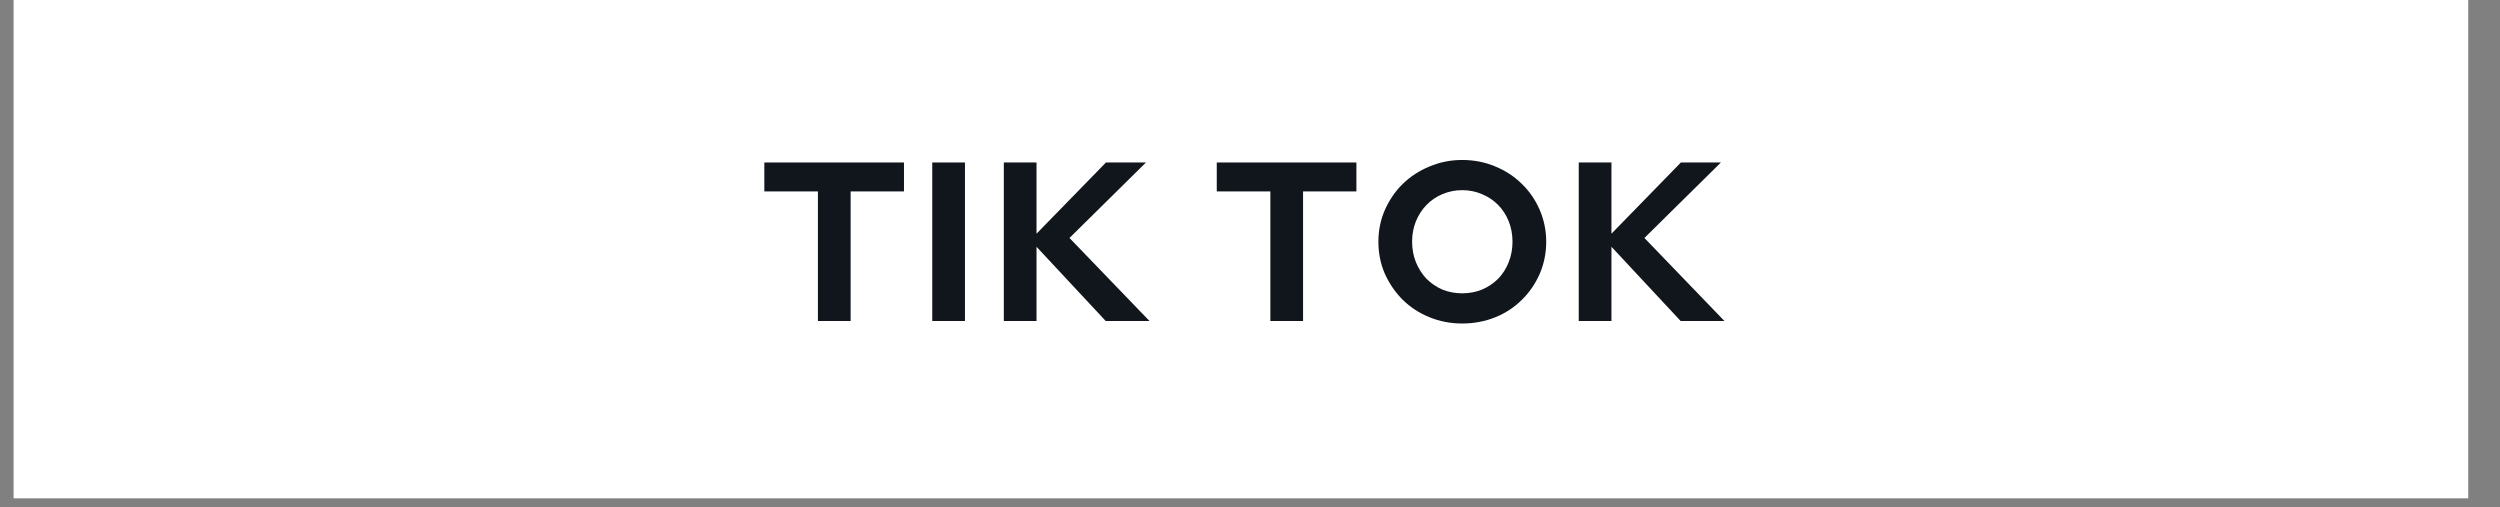 <svg xmlns="http://www.w3.org/2000/svg" xmlns:xlink="http://www.w3.org/1999/xlink" width="207" viewBox="0 0 155.25 31.5" height="42" preserveAspectRatio="xMidYMid meet"><rect x="0" y="0" width="155.25" height="31.5" fill="#808080" stroke="none"/><defs><g></g><clipPath id="f8dee11b15"><path d="M 0.844 0 L 153.328 0 L 153.328 30.945 L 0.844 30.945 Z M 0.844 0 " clip-rule="nonzero"></path></clipPath></defs><g clip-path="url(#f8dee11b15)"><path fill="#ffffff" d="M 0.844 0 L 153.277 0 L 153.277 30.945 L 0.844 30.945 Z M 0.844 0 " fill-opacity="1" fill-rule="nonzero"></path></g><g fill="#11161d" fill-opacity="1"><g transform="translate(47.215, 19.934)"><g><path d="M 0.25 -8.047 L 0.25 -9.844 L 8.922 -9.844 L 8.922 -8.047 L 5.609 -8.047 L 5.609 0 L 3.578 0 L 3.578 -8.047 Z M 0.25 -8.047 "></path></g></g></g><g fill="#11161d" fill-opacity="1"><g transform="translate(57.002, 19.934)"><g><path d="M 0.891 0 L 0.891 -9.844 L 2.922 -9.844 L 2.922 0 Z M 0.891 0 "></path></g></g></g><g fill="#11161d" fill-opacity="1"><g transform="translate(61.446, 19.934)"><g><path d="M 0.891 0 L 0.891 -9.844 L 2.922 -9.844 L 2.922 -5.422 L 7.234 -9.844 L 9.719 -9.844 L 4.969 -5.156 L 9.938 0 L 7.219 0 L 2.922 -4.609 L 2.922 0 Z M 0.891 0 "></path></g></g></g><g fill="#11161d" fill-opacity="1"><g transform="translate(71.866, 19.934)"><g></g></g></g><g fill="#11161d" fill-opacity="1"><g transform="translate(75.311, 19.934)"><g><path d="M 0.25 -8.047 L 0.25 -9.844 L 8.922 -9.844 L 8.922 -8.047 L 5.609 -8.047 L 5.609 0 L 3.578 0 L 3.578 -8.047 Z M 0.25 -8.047 "></path></g></g></g><g fill="#11161d" fill-opacity="1"><g transform="translate(85.098, 19.934)"><g><path d="M 10.922 -4.922 C 10.922 -4.211 10.785 -3.547 10.516 -2.922 C 10.242 -2.305 9.875 -1.77 9.406 -1.312 C 8.945 -0.852 8.398 -0.492 7.766 -0.234 C 7.129 0.023 6.441 0.156 5.703 0.156 C 4.984 0.156 4.305 0.023 3.672 -0.234 C 3.035 -0.492 2.484 -0.852 2.016 -1.312 C 1.555 -1.77 1.188 -2.305 0.906 -2.922 C 0.633 -3.547 0.5 -4.211 0.5 -4.922 C 0.5 -5.617 0.633 -6.281 0.906 -6.906 C 1.188 -7.531 1.555 -8.066 2.016 -8.516 C 2.484 -8.973 3.035 -9.332 3.672 -9.594 C 4.305 -9.863 4.984 -10 5.703 -10 C 6.441 -10 7.129 -9.863 7.766 -9.594 C 8.398 -9.332 8.945 -8.973 9.406 -8.516 C 9.875 -8.066 10.242 -7.531 10.516 -6.906 C 10.785 -6.281 10.922 -5.617 10.922 -4.922 Z M 8.828 -4.922 C 8.828 -5.379 8.75 -5.801 8.594 -6.188 C 8.438 -6.582 8.219 -6.922 7.938 -7.203 C 7.656 -7.492 7.32 -7.719 6.938 -7.875 C 6.562 -8.039 6.148 -8.125 5.703 -8.125 C 5.266 -8.125 4.852 -8.039 4.469 -7.875 C 4.094 -7.719 3.766 -7.492 3.484 -7.203 C 3.211 -6.922 2.992 -6.582 2.828 -6.188 C 2.672 -5.801 2.594 -5.379 2.594 -4.922 C 2.594 -4.473 2.672 -4.051 2.828 -3.656 C 2.992 -3.258 3.211 -2.914 3.484 -2.625 C 3.766 -2.344 4.094 -2.117 4.469 -1.953 C 4.852 -1.797 5.266 -1.719 5.703 -1.719 C 6.148 -1.719 6.562 -1.797 6.938 -1.953 C 7.32 -2.117 7.656 -2.344 7.938 -2.625 C 8.219 -2.914 8.438 -3.258 8.594 -3.656 C 8.75 -4.051 8.828 -4.473 8.828 -4.922 Z M 8.828 -4.922 "></path></g></g></g><g fill="#11161d" fill-opacity="1"><g transform="translate(97.149, 19.934)"><g><path d="M 0.891 0 L 0.891 -9.844 L 2.922 -9.844 L 2.922 -5.422 L 7.234 -9.844 L 9.719 -9.844 L 4.969 -5.156 L 9.938 0 L 7.219 0 L 2.922 -4.609 L 2.922 0 Z M 0.891 0 "></path></g></g></g></svg>